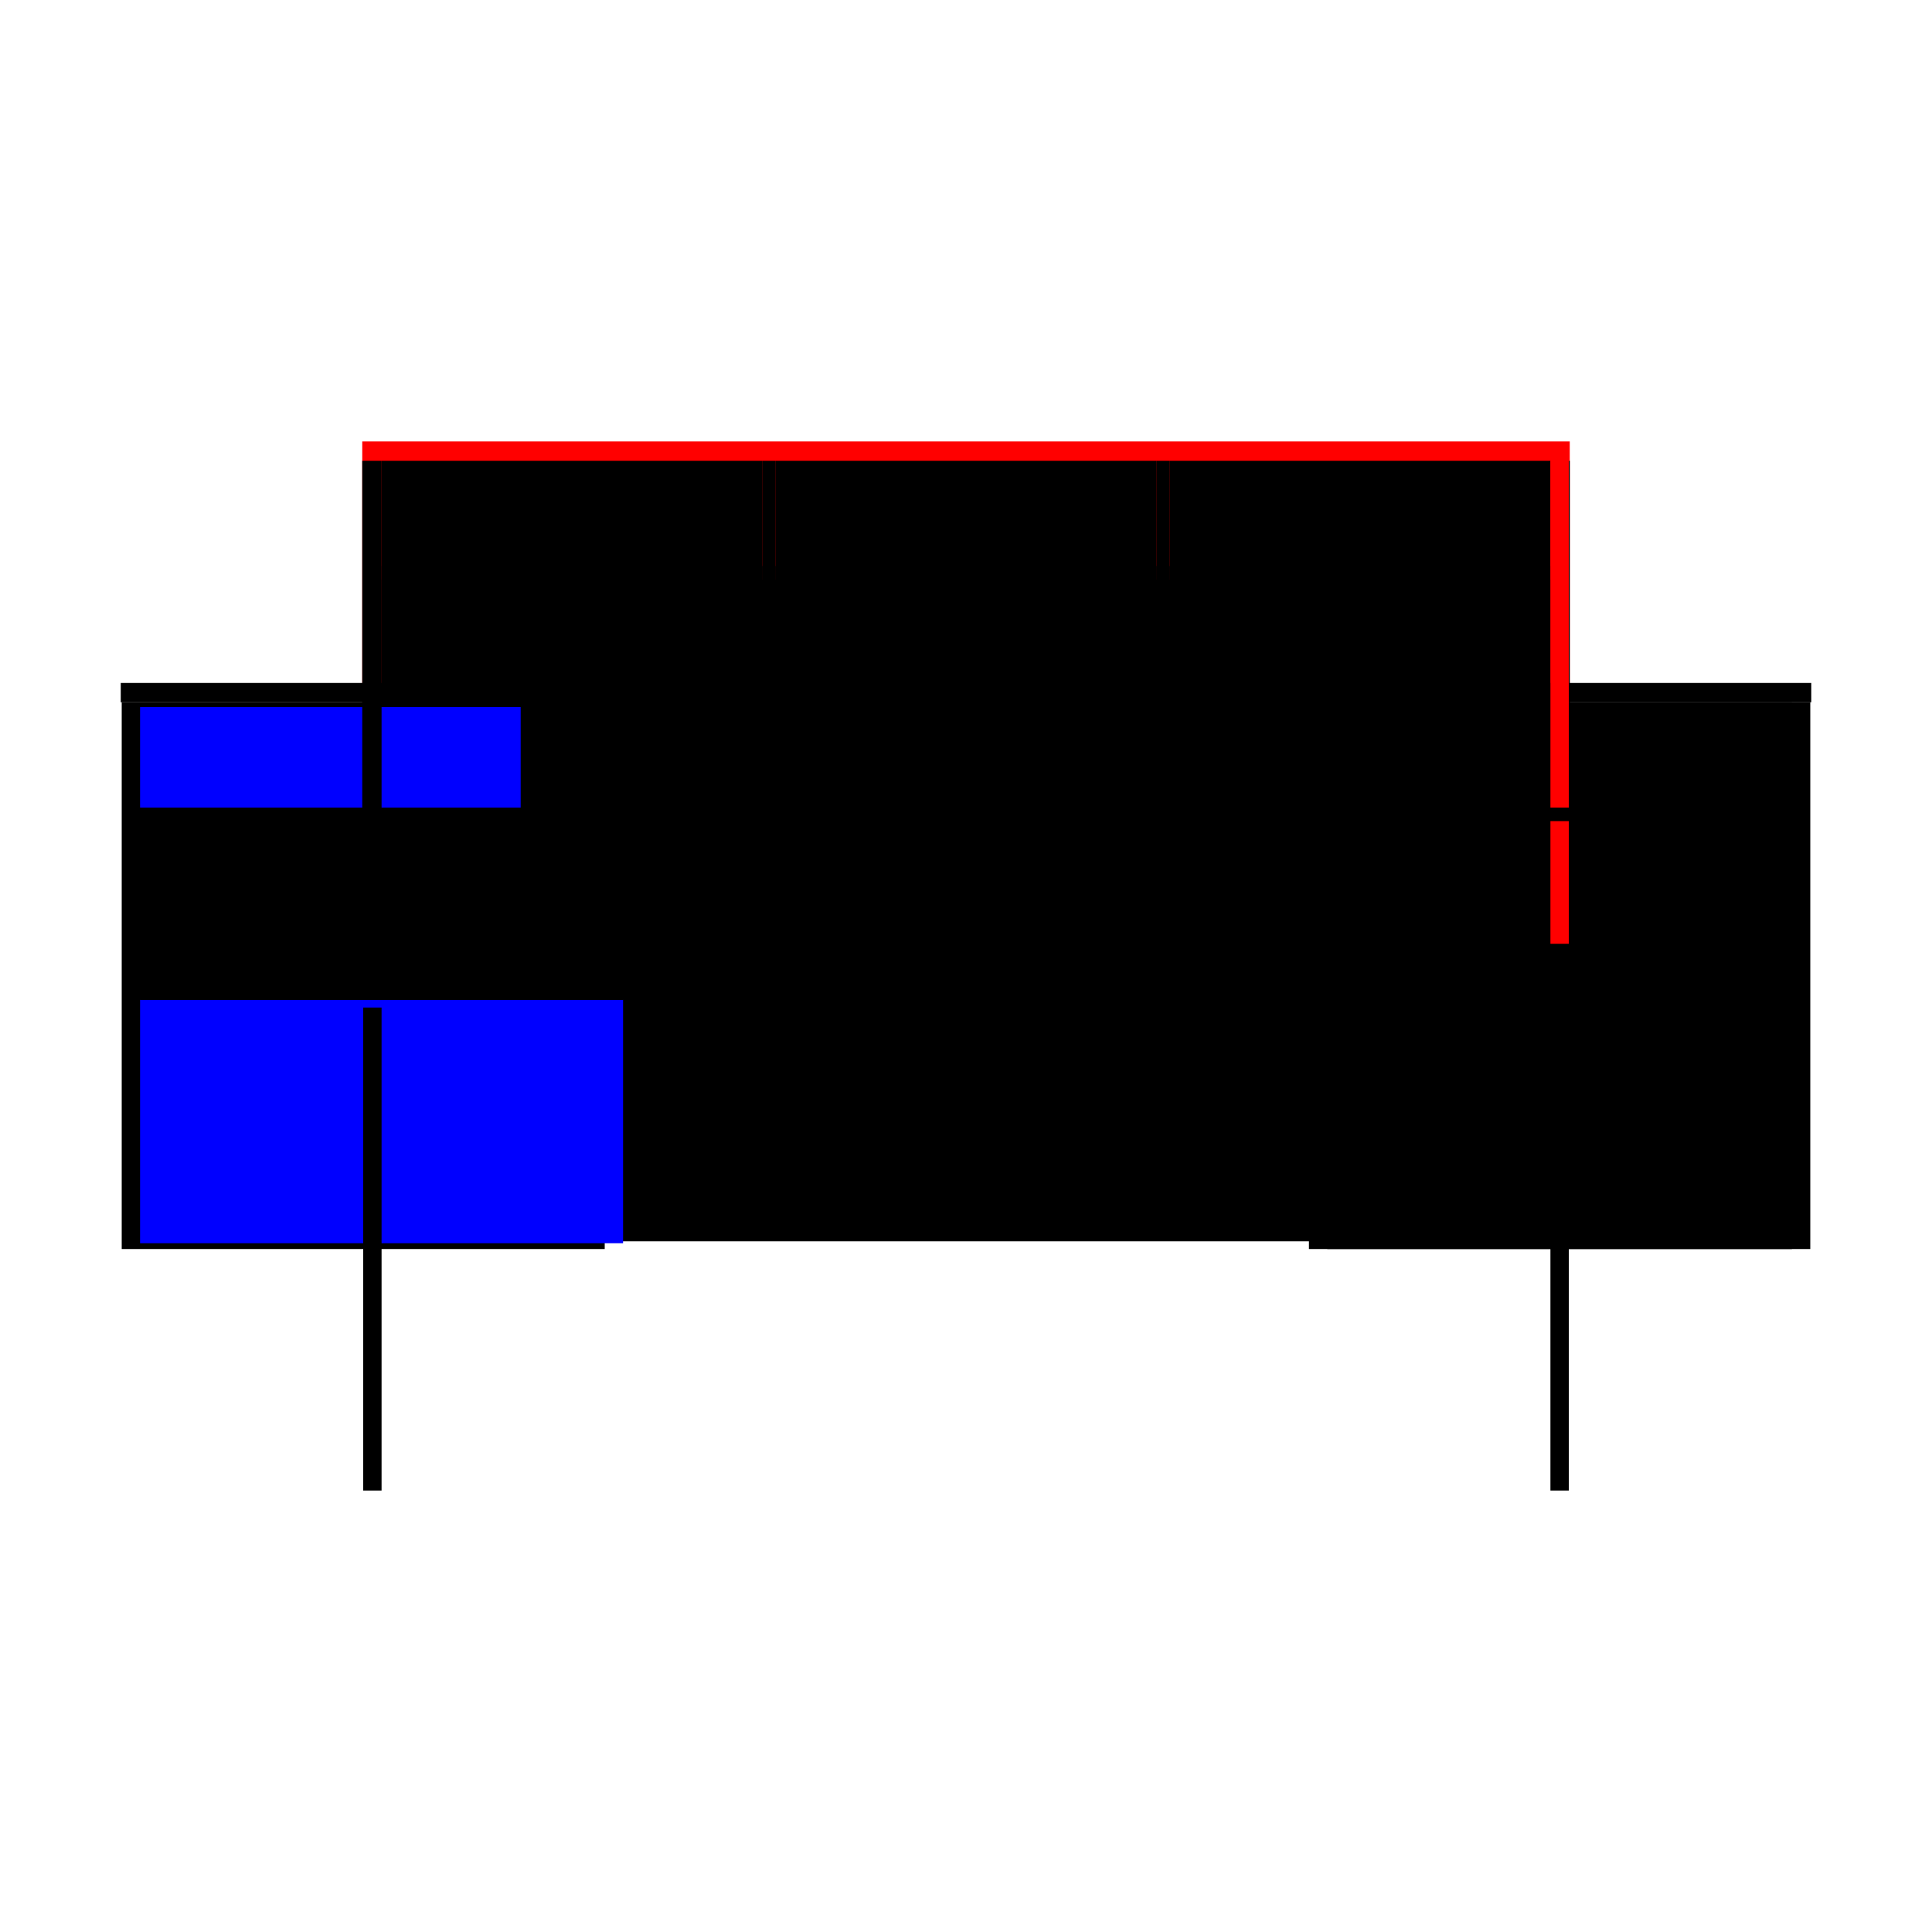 <?xml version="1.0" encoding="utf-8" ?>
<svg xmlns="http://www.w3.org/2000/svg" xmlns:ev="http://www.w3.org/2001/xml-events" xmlns:xlink="http://www.w3.org/1999/xlink" baseProfile="full" height="100%" version="1.1" viewBox="-1,-1,2,2" width="100%">
  <defs>
    <style type="text/css"><![CDATA[.vectorEffectClass {vector-effect: non-scaling-stroke;}]]></style>
  </defs>
  <line class="vectorEffectClass" fill="none" stroke="red" stroke-width="0.5" x1="-0.625" x2="0.625" y1="-0.293" y2="-0.293"/>
  <line class="vectorEffectClass" fill="none" stroke="black" stroke-width="0.5" x1="-0.605" x2="0.605" y1="-0.15" y2="-0.15"/>
  <line class="vectorEffectClass" fill="none" stroke="black" stroke-width="0.5" x1="-0.605" x2="0.605" y1="0.035" y2="0.035"/>
  <line class="vectorEffectClass" fill="none" stroke="black" stroke-width="0.5" x1="-0.624" x2="-0.624" y1="0.293" y2="-0.273"/>
  <line class="vectorEffectClass" fill="none" stroke="black" stroke-width="0.5" x1="0.624" x2="0.624" y1="0.293" y2="-0.273"/>
  <line class="vectorEffectClass" fill="none" stroke="black" stroke-width="0.5" x1="-0.605" x2="-0.211" y1="-0.273" y2="-0.273"/>
  <line class="vectorEffectClass" fill="none" stroke="black" stroke-width="0.5" x1="-0.197" x2="0.197" y1="-0.273" y2="-0.273"/>
  <line class="vectorEffectClass" fill="none" stroke="black" stroke-width="0.5" x1="0.211" x2="0.605" y1="-0.273" y2="-0.273"/>
  <line class="vectorEffectClass" fill="none" stroke="black" stroke-width="0.5" x1="-0.605" x2="-0.211" y1="-0.164" y2="-0.164"/>
  <line class="vectorEffectClass" fill="none" stroke="black" stroke-width="0.5" x1="-0.197" x2="0.197" y1="-0.164" y2="-0.164"/>
  <line class="vectorEffectClass" fill="none" stroke="black" stroke-width="0.5" x1="0.211" x2="0.605" y1="-0.164" y2="-0.164"/>
  <line class="vectorEffectClass" fill="none" stroke="blue" stroke-width="0.5" x1="-0.605" x2="-0.605" y1="0.287" y2="0.035"/>
  <line class="vectorEffectClass" fill="none" stroke="black" stroke-width="0.5" x1="0.605" x2="0.605" y1="0.293" y2="0.035"/>
  <line class="vectorEffectClass" fill="none" stroke="black" stroke-width="0.5" x1="-0.605" x2="-0.605" y1="0.035" y2="-0.15"/>
  <line class="vectorEffectClass" fill="none" stroke="black" stroke-width="0.5" x1="0.605" x2="0.605" y1="0.035" y2="-0.15"/>
  <line class="vectorEffectClass" fill="none" stroke="blue" stroke-width="0.5" x1="-0.605" x2="-0.605" y1="-0.164" y2="-0.268"/>
  <line class="vectorEffectClass" fill="none" stroke="black" stroke-width="0.5" x1="0.605" x2="0.605" y1="-0.164" y2="-0.273"/>
  <line class="vectorEffectClass" fill="none" stroke="black" stroke-width="0.5" x1="-0.211" x2="-0.211" y1="-0.164" y2="-0.273"/>
  <line class="vectorEffectClass" fill="none" stroke="black" stroke-width="0.5" x1="-0.197" x2="-0.197" y1="-0.164" y2="-0.273"/>
  <line class="vectorEffectClass" fill="none" stroke="black" stroke-width="0.5" x1="0.197" x2="0.197" y1="-0.164" y2="-0.273"/>
  <line class="vectorEffectClass" fill="none" stroke="black" stroke-width="0.5" x1="0.211" x2="0.211" y1="-0.164" y2="-0.273"/>
  <line class="vectorEffectClass" fill="none" stroke="black" stroke-width="0.5" x1="-0.625" x2="-0.625" y1="-0.273" y2="-0.293"/>
  <line class="vectorEffectClass" fill="none" stroke="black" stroke-width="0.5" x1="0.625" x2="0.625" y1="-0.273" y2="-0.293"/>
  <line class="vectorEffectClass" fill="none" stroke="black" stroke-width="0.5" x1="-0.624" x2="-0.605" y1="-0.273" y2="-0.273"/>
  <line class="vectorEffectClass" fill="none" stroke="red" stroke-width="0.5" x1="0.605" x2="0.624" y1="-0.273" y2="-0.273"/>
  <line class="vectorEffectClass" fill="none" stroke="black" stroke-width="0.5" x1="-0.624" x2="-0.605" y1="0.293" y2="0.293"/>
  <line class="vectorEffectClass" fill="none" stroke="black" stroke-width="0.5" x1="0.605" x2="0.624" y1="0.293" y2="0.293"/>
  <line class="vectorEffectClass" fill="none" stroke="black" stroke-width="0.5" x1="-0.605" x2="-0.605" y1="-0.15" y2="-0.164"/>
  <line class="vectorEffectClass" fill="none" stroke="black" stroke-width="0.5" x1="0.605" x2="0.605" y1="-0.15" y2="-0.164"/>
  <line class="vectorEffectClass" fill="none" stroke="black" stroke-width="0.5" x1="-0.211" x2="-0.197" y1="-0.273" y2="-0.273"/>
  <line class="vectorEffectClass" fill="none" stroke="black" stroke-width="0.5" x1="0.197" x2="0.211" y1="-0.273" y2="-0.273"/>
  <line class="vectorEffectClass" fill="none" stroke="black" stroke-width="0.5" x1="-0.211" x2="-0.197" y1="-0.164" y2="-0.164"/>
  <line class="vectorEffectClass" fill="none" stroke="black" stroke-width="0.5" x1="0.197" x2="0.211" y1="-0.164" y2="-0.164"/>
  <line class="vectorEffectClass" fill="none" stroke="black" stroke-width="0.5" x1="-0.625" x2="-0.624" y1="-0.273" y2="-0.273"/>
  <line class="vectorEffectClass" fill="none" stroke="black" stroke-width="0.5" x1="0.624" x2="0.625" y1="-0.273" y2="-0.273"/>
</svg>
